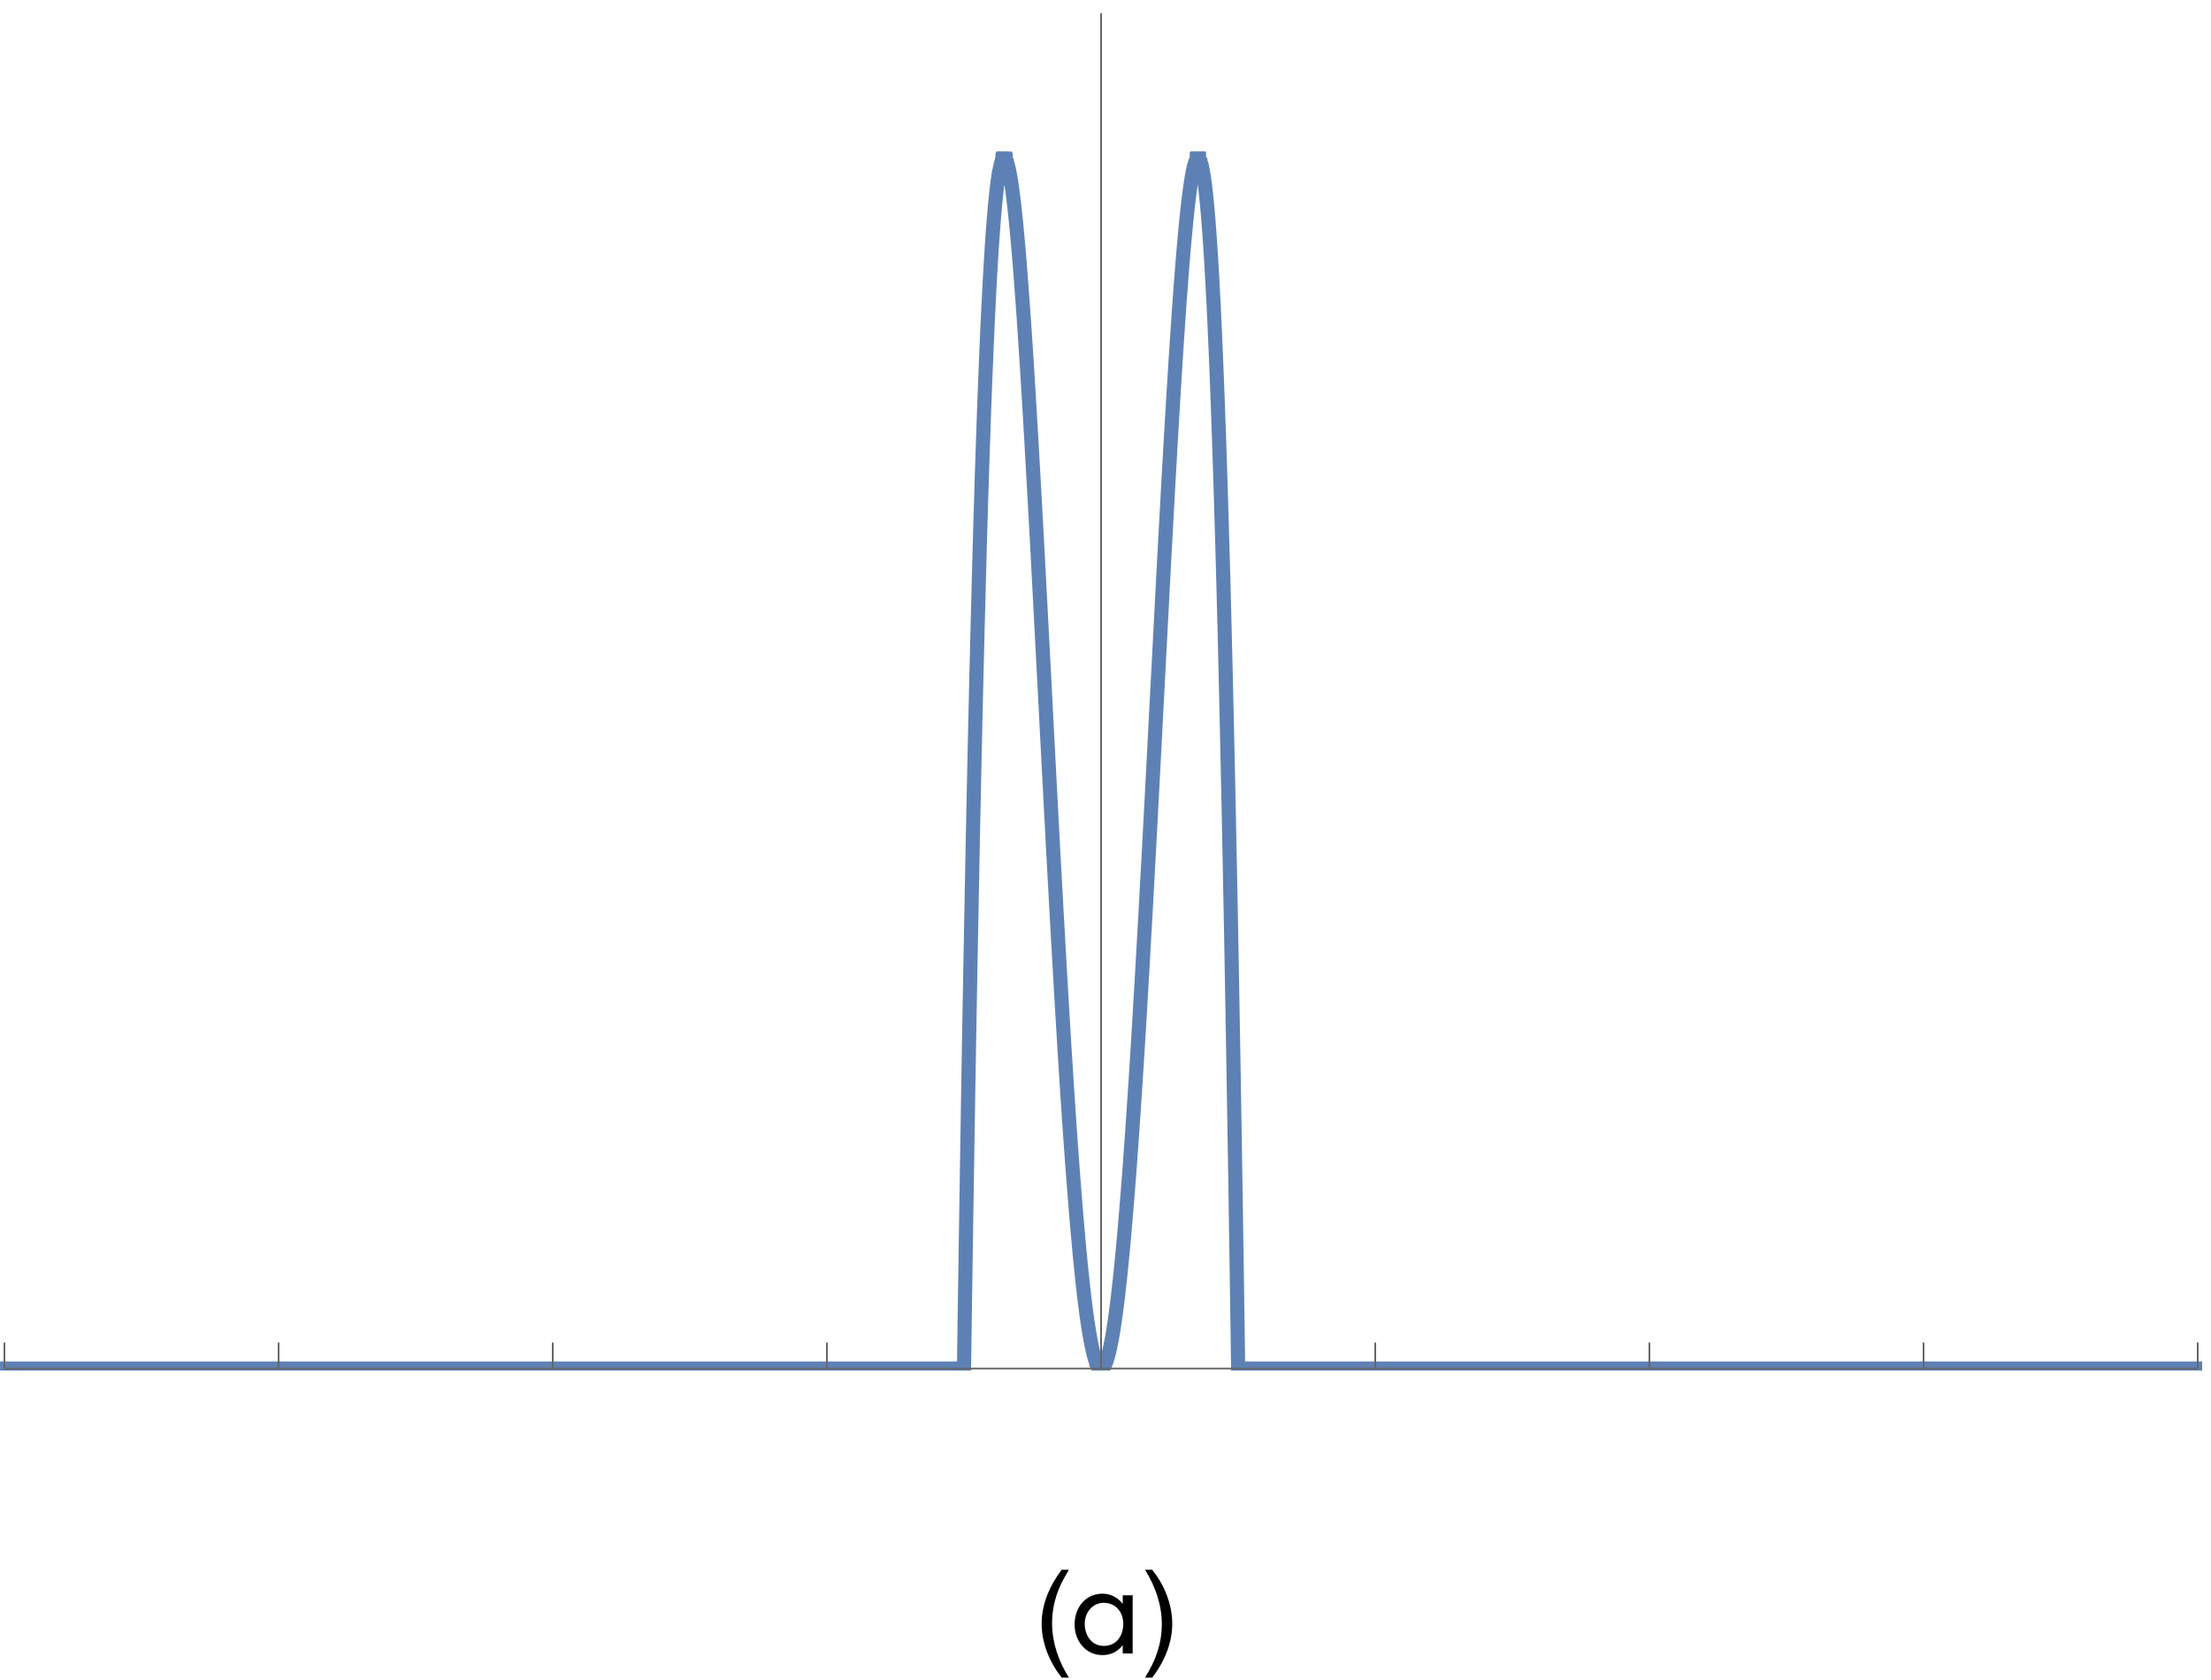 <?xml version="1.0" encoding="UTF-8"?>
<svg xmlns="http://www.w3.org/2000/svg" xmlns:xlink="http://www.w3.org/1999/xlink" width="250pt" height="190pt" viewBox="0 0 250 190" version="1.1">
<defs>
<g>
<symbol overflow="visible" id="glyph0-0">
<path style="stroke:none;" d=""/>
</symbol>
<symbol overflow="visible" id="glyph0-1">
<path style="stroke:none;" d="M 3.859 2.73 L 3.039 2.73 C 2.703 2.297 2.395 1.844 2.117 1.363 C 1.84 0.883 1.602 0.383 1.402 -0.133 C 1.203 -0.648 1.051 -1.18 0.941 -1.719 C 0.836 -2.262 0.781 -2.809 0.781 -3.363 C 0.781 -3.926 0.836 -4.477 0.945 -5.02 C 1.055 -5.559 1.211 -6.082 1.41 -6.594 C 1.609 -7.105 1.848 -7.602 2.125 -8.082 C 2.402 -8.562 2.707 -9.023 3.039 -9.465 L 3.859 -9.465 C 3.559 -8.973 3.289 -8.488 3.055 -8.016 C 2.816 -7.539 2.617 -7.055 2.457 -6.559 C 2.297 -6.066 2.172 -5.559 2.09 -5.035 C 2.004 -4.516 1.961 -3.961 1.961 -3.375 C 1.961 -2.836 2.008 -2.297 2.098 -1.766 C 2.188 -1.23 2.316 -0.707 2.48 -0.195 C 2.648 0.32 2.848 0.82 3.078 1.312 C 3.312 1.801 3.57 2.273 3.859 2.73 Z M 3.859 2.73 "/>
</symbol>
<symbol overflow="visible" id="glyph0-2">
<path style="stroke:none;" d="M 3.547 -3.363 C 3.547 -2.805 3.492 -2.258 3.383 -1.719 C 3.273 -1.18 3.117 -0.652 2.922 -0.141 C 2.723 0.371 2.484 0.867 2.207 1.348 C 1.93 1.828 1.621 2.289 1.289 2.73 L 0.469 2.73 C 0.766 2.246 1.031 1.766 1.27 1.289 C 1.508 0.812 1.707 0.324 1.867 -0.172 C 2.027 -0.668 2.152 -1.176 2.238 -1.703 C 2.324 -2.227 2.367 -2.777 2.367 -3.352 C 2.367 -3.895 2.32 -4.43 2.23 -4.965 C 2.141 -5.496 2.012 -6.02 1.848 -6.535 C 1.684 -7.051 1.48 -7.551 1.246 -8.043 C 1.012 -8.535 0.754 -9.008 0.469 -9.465 L 1.289 -9.465 C 1.629 -9.031 1.938 -8.578 2.215 -8.098 C 2.496 -7.617 2.734 -7.117 2.93 -6.598 C 3.125 -6.078 3.277 -5.551 3.387 -5.004 C 3.496 -4.461 3.547 -3.914 3.547 -3.363 Z M 3.547 -3.363 "/>
</symbol>
<symbol overflow="visible" id="glyph1-0">
<path style="stroke:none;" d=""/>
</symbol>
<symbol overflow="visible" id="glyph1-1">
<path style="stroke:none;" d="M 3.793 -5.727 C 5.18 -5.727 6.008 -4.66 6.008 -3.348 C 6.008 -2.016 5.25 -0.855 3.809 -0.855 C 2.406 -0.855 1.652 -2.07 1.652 -3.359 C 1.652 -4.594 2.492 -5.727 3.793 -5.727 Z M 7.07 -6.578 L 5.949 -6.578 L 5.949 -5.641 L 5.922 -5.641 C 5.375 -6.344 4.562 -6.762 3.668 -6.762 C 1.695 -6.762 0.504 -5.152 0.504 -3.277 C 0.504 -1.457 1.723 0.184 3.652 0.184 C 4.578 0.184 5.348 -0.184 5.922 -0.91 L 5.949 -0.91 L 5.949 0 L 7.07 0 Z M 7.07 -6.578 "/>
</symbol>
</g>
<clipPath id="clip1">
  <path d="M 0 153 L 111 153 L 111 155 L 0 155 Z M 0 153 "/>
</clipPath>
<clipPath id="clip2">
  <path d="M 101 10 L 148 10 L 148 155 L 101 155 Z M 101 10 "/>
</clipPath>
<clipPath id="clip3">
  <path d="M 138 153 L 249 153 L 249 155 L 138 155 Z M 138 153 "/>
</clipPath>
</defs>
<g id="surface59">
<g clip-path="url(#clip1)" clip-rule="nonzero">
<path style="fill:none;stroke-width:1.6;stroke-linecap:square;stroke-linejoin:miter;stroke:rgb(36.841%,50.677%,70.979%);stroke-opacity:1;stroke-miterlimit:3.25;" d="M 0.5 154.773 L 109 154.773 "/>
</g>
<g clip-path="url(#clip2)" clip-rule="nonzero">
<path style="fill:none;stroke-width:1.6;stroke-linecap:square;stroke-linejoin:miter;stroke:rgb(36.841%,50.677%,70.979%);stroke-opacity:1;stroke-miterlimit:3.25;" d="M 109 154.637 L 109.004 154.43 L 109.008 154.297 L 109.008 154.164 L 109.012 153.902 L 109.02 153.371 L 109.023 153.238 L 109.023 153.109 L 109.027 152.844 L 109.035 152.32 L 109.051 151.27 L 109.051 151.145 L 109.055 151.016 L 109.059 150.758 L 109.066 150.25 L 109.078 149.23 L 109.109 147.211 L 109.168 143.23 L 109.297 134.852 L 109.414 127.359 L 109.543 119.578 L 109.664 112.629 L 109.785 106.109 L 109.914 99.352 L 110.031 93.34 L 110.164 87.141 L 110.289 81.359 L 110.41 76.242 L 110.539 70.977 L 110.66 66.332 L 110.777 62.016 L 110.906 57.605 L 111.023 53.73 L 111.156 49.793 L 111.281 46.18 L 111.402 43.039 L 111.531 39.867 L 111.648 37.129 L 111.781 34.391 L 111.906 31.934 L 112.027 29.836 L 112.156 27.777 L 112.277 26.047 L 112.395 24.527 L 112.523 23.07 L 112.645 21.887 L 112.645 21.867 L 112.648 21.848 L 112.652 21.812 L 112.66 21.738 L 112.676 21.594 L 112.707 21.312 L 112.773 20.785 L 112.777 20.77 L 112.777 20.754 L 112.781 20.727 L 112.789 20.664 L 112.805 20.547 L 112.836 20.316 L 112.902 19.891 L 112.902 19.879 L 112.906 19.867 L 112.918 19.797 L 112.93 19.707 L 112.961 19.531 L 112.961 19.52 L 112.965 19.512 L 112.969 19.488 L 112.977 19.449 L 112.992 19.367 L 113.02 19.211 L 113.023 19.199 L 113.023 19.191 L 113.027 19.172 L 113.035 19.129 L 113.051 19.055 L 113.086 18.906 L 113.086 18.898 L 113.09 18.887 L 113.094 18.871 L 113.102 18.836 L 113.117 18.77 L 113.148 18.641 L 113.152 18.637 L 113.152 18.629 L 113.156 18.613 L 113.164 18.586 L 113.211 18.434 L 113.211 18.43 L 113.215 18.422 L 113.219 18.41 L 113.223 18.387 L 113.238 18.344 L 113.27 18.262 L 113.273 18.258 L 113.273 18.254 L 113.277 18.246 L 113.285 18.227 L 113.301 18.191 L 113.301 18.188 L 113.305 18.184 L 113.305 18.176 L 113.328 18.129 L 113.332 18.125 L 113.332 18.121 L 113.336 18.113 L 113.344 18.102 L 113.359 18.074 L 113.359 18.07 L 113.363 18.07 L 113.367 18.062 L 113.371 18.051 L 113.387 18.027 L 113.391 18.027 L 113.391 18.023 L 113.395 18.02 L 113.402 18.008 L 113.406 18.004 L 113.41 17.996 L 113.426 17.98 L 113.438 17.973 L 113.438 17.969 L 113.441 17.969 L 113.457 17.953 L 113.461 17.953 L 113.473 17.941 L 113.477 17.941 L 113.484 17.938 L 113.484 17.934 L 113.492 17.934 L 113.496 17.93 L 113.504 17.93 L 113.504 17.926 L 113.52 17.926 L 113.52 17.922 L 113.559 17.922 L 113.562 17.926 L 113.57 17.926 L 113.574 17.93 L 113.586 17.93 L 113.586 17.934 L 113.594 17.934 L 113.598 17.938 L 113.605 17.941 L 113.609 17.945 L 113.613 17.945 L 113.621 17.953 L 113.625 17.953 L 113.637 17.965 L 113.641 17.965 L 113.652 17.977 L 113.652 17.98 L 113.656 17.98 L 113.66 17.988 L 113.676 18.004 L 113.699 18.039 L 113.703 18.039 L 113.703 18.043 L 113.707 18.051 L 113.715 18.062 L 113.734 18.09 L 113.766 18.148 L 113.766 18.152 L 113.77 18.156 L 113.781 18.18 L 113.797 18.215 L 113.828 18.293 L 113.832 18.297 L 113.832 18.301 L 113.836 18.312 L 113.844 18.332 L 113.859 18.375 L 113.891 18.469 L 113.895 18.477 L 113.895 18.48 L 113.922 18.562 L 113.953 18.664 L 113.953 18.68 L 113.957 18.691 L 113.98 18.773 L 114.012 18.891 L 114.012 18.898 L 114.016 18.906 L 114.027 18.953 L 114.074 19.164 L 114.141 19.473 L 114.141 19.48 L 114.145 19.488 L 114.148 19.508 L 114.152 19.547 L 114.168 19.625 L 114.199 19.785 L 114.258 20.129 L 114.391 20.961 L 114.516 21.895 L 114.637 22.867 L 114.766 24.023 L 114.887 25.199 L 115.004 26.434 L 115.133 27.863 L 115.254 29.281 L 115.383 30.898 L 115.508 32.566 L 115.629 34.191 L 115.758 36.023 L 115.879 37.793 L 115.996 39.586 L 116.125 41.59 L 116.242 43.508 L 116.371 45.641 L 116.492 47.676 L 116.613 49.707 L 116.738 51.957 L 116.859 54.086 L 116.988 56.43 L 117.117 58.762 L 117.238 60.961 L 117.367 63.367 L 117.484 65.633 L 117.605 67.867 L 117.73 70.309 L 117.852 72.594 L 117.98 75.078 L 118.109 77.523 L 118.227 79.805 L 118.355 82.277 L 118.477 84.582 L 118.605 87.074 L 118.734 89.508 L 118.852 91.766 L 118.984 94.203 L 119.102 96.461 L 119.223 98.656 L 119.352 101.016 L 119.469 103.195 L 119.602 105.527 L 119.727 107.793 L 119.848 109.871 L 119.977 112.098 L 120.094 114.137 L 120.215 116.109 L 120.34 118.207 L 120.461 120.125 L 120.59 122.16 L 120.711 124.02 L 120.828 125.801 L 120.957 127.688 L 121.078 129.398 L 121.207 131.199 L 121.336 132.914 L 121.457 134.465 L 121.586 136.09 L 121.703 137.551 L 121.824 138.934 L 121.953 140.371 L 122.07 141.66 L 122.199 142.992 L 122.328 144.234 L 122.445 145.336 L 122.574 146.465 L 122.695 147.457 L 122.824 148.465 L 122.953 149.383 L 123.074 150.176 L 123.203 150.965 L 123.324 151.637 L 123.441 152.234 L 123.57 152.809 L 123.691 153.281 L 123.691 153.289 L 123.695 153.297 L 123.699 153.312 L 123.707 153.34 L 123.723 153.398 L 123.754 153.512 L 123.82 153.723 L 123.82 153.727 L 123.824 153.734 L 123.883 153.91 L 123.949 154.078 L 123.949 154.082 L 123.953 154.086 L 123.957 154.098 L 123.961 154.113 L 123.977 154.152 L 124.008 154.219 L 124.008 154.223 L 124.012 154.227 L 124.016 154.234 L 124.023 154.254 L 124.035 154.285 L 124.066 154.344 L 124.07 154.348 L 124.07 154.352 L 124.098 154.406 L 124.133 154.461 L 124.133 154.465 L 124.137 154.469 L 124.141 154.477 L 124.148 154.488 L 124.164 154.516 L 124.195 154.562 L 124.199 154.562 L 124.199 154.566 L 124.203 154.57 L 124.211 154.582 L 124.227 154.602 L 124.227 154.605 L 124.23 154.605 L 124.234 154.609 L 124.242 154.621 L 124.258 154.637 L 124.258 154.641 L 124.285 154.668 L 124.316 154.695 L 124.324 154.703 L 124.332 154.707 L 124.344 154.719 L 124.348 154.719 L 124.348 154.723 L 124.352 154.723 L 124.359 154.727 L 124.375 154.738 L 124.379 154.738 L 124.383 154.742 L 124.391 154.746 L 124.395 154.746 L 124.398 154.75 L 124.406 154.75 L 124.406 154.754 L 124.41 154.754 L 124.418 154.758 L 124.422 154.758 L 124.426 154.762 L 124.438 154.762 L 124.438 154.766 L 124.453 154.766 L 124.453 154.77 L 124.477 154.77 L 124.48 154.773 L 124.52 154.773 L 124.523 154.77 L 124.543 154.77 L 124.547 154.766 L 124.555 154.766 L 124.562 154.762 L 124.57 154.762 L 124.578 154.758 L 124.586 154.758 L 124.594 154.754 L 124.598 154.75 L 124.602 154.75 L 124.605 154.746 L 124.621 154.738 L 124.625 154.738 L 124.629 154.734 L 124.637 154.73 L 124.652 154.719 L 124.656 154.719 L 124.668 154.707 L 124.684 154.695 L 124.688 154.695 L 124.715 154.668 L 124.715 154.664 L 124.719 154.664 L 124.73 154.652 L 124.746 154.633 L 124.75 154.633 L 124.75 154.629 L 124.754 154.625 L 124.762 154.613 L 124.777 154.594 L 124.812 154.551 L 124.812 154.547 L 124.816 154.547 L 124.82 154.539 L 124.844 154.504 L 124.875 154.453 L 124.879 154.449 L 124.879 154.445 L 124.883 154.438 L 124.891 154.426 L 124.906 154.395 L 124.938 154.336 L 124.941 154.332 L 124.941 154.328 L 124.969 154.273 L 124.996 154.207 L 125.059 154.066 L 125.059 154.062 L 125.066 154.047 L 125.074 154.023 L 125.121 153.895 L 125.188 153.703 L 125.188 153.695 L 125.191 153.691 L 125.195 153.68 L 125.199 153.656 L 125.215 153.605 L 125.246 153.508 L 125.305 153.297 L 125.438 152.781 L 125.562 152.207 L 125.684 151.602 L 125.812 150.875 L 125.934 150.133 L 126.051 149.344 L 126.18 148.422 L 126.301 147.496 L 126.43 146.426 L 126.555 145.305 L 126.676 144.203 L 126.805 142.941 L 126.926 141.707 L 127.043 140.441 L 127.172 139.008 L 127.289 137.613 L 127.418 136.043 L 127.539 134.523 L 127.66 132.984 L 127.789 131.258 L 127.906 129.602 L 128.039 127.75 L 128.164 125.883 L 128.285 124.094 L 128.414 122.109 L 128.535 120.215 L 128.652 118.32 L 128.781 116.219 L 128.898 114.227 L 129.156 109.828 L 129.273 107.75 L 129.402 105.465 L 129.523 103.305 L 129.652 100.938 L 129.781 98.586 L 129.902 96.371 L 130.031 93.953 L 130.152 91.676 L 130.27 89.434 L 130.398 86.988 L 130.52 84.695 L 130.648 82.203 L 130.773 79.754 L 130.895 77.469 L 131.023 74.992 L 131.145 72.684 L 131.262 70.426 L 131.391 67.988 L 131.508 65.727 L 131.637 63.289 L 131.758 61.035 L 131.879 58.844 L 132.008 56.492 L 132.125 54.324 L 132.258 52.012 L 132.383 49.777 L 132.504 47.73 L 132.633 45.555 L 132.754 43.57 L 132.871 41.668 L 133 39.656 L 133.121 37.836 L 133.25 35.926 L 133.375 34.121 L 133.496 32.496 L 133.625 30.812 L 133.746 29.316 L 133.863 27.918 L 133.992 26.488 L 134.109 25.238 L 134.238 23.98 L 134.359 22.898 L 134.48 21.93 L 134.605 20.984 L 134.727 20.211 L 134.73 20.199 L 134.73 20.188 L 134.734 20.16 L 134.758 20.02 L 134.793 19.836 L 134.855 19.492 L 134.859 19.48 L 134.859 19.469 L 134.871 19.41 L 134.891 19.332 L 134.922 19.184 L 134.922 19.176 L 134.926 19.164 L 134.93 19.148 L 134.953 19.043 L 134.984 18.91 L 134.984 18.902 L 134.988 18.895 L 135 18.848 L 135.016 18.793 L 135.043 18.684 L 135.047 18.676 L 135.047 18.668 L 135.051 18.656 L 135.059 18.629 L 135.074 18.578 L 135.102 18.484 L 135.109 18.469 L 135.137 18.387 L 135.168 18.301 L 135.172 18.297 L 135.172 18.289 L 135.176 18.281 L 135.199 18.223 L 135.234 18.152 L 135.234 18.145 L 135.238 18.137 L 135.246 18.125 L 135.262 18.098 L 135.266 18.094 L 135.266 18.09 L 135.27 18.082 L 135.293 18.047 L 135.297 18.043 L 135.301 18.035 L 135.309 18.027 L 135.324 18.008 L 135.324 18.004 L 135.328 18.004 L 135.332 17.996 L 135.34 17.988 L 135.352 17.973 L 135.355 17.973 L 135.355 17.969 L 135.359 17.969 L 135.367 17.961 L 135.371 17.961 L 135.371 17.957 L 135.375 17.953 L 135.383 17.949 L 135.387 17.945 L 135.391 17.945 L 135.391 17.941 L 135.398 17.941 L 135.398 17.938 L 135.406 17.938 L 135.41 17.934 L 135.414 17.934 L 135.414 17.93 L 135.422 17.93 L 135.426 17.926 L 135.441 17.926 L 135.441 17.922 L 135.48 17.922 L 135.48 17.926 L 135.496 17.926 L 135.496 17.93 L 135.504 17.93 L 135.508 17.934 L 135.512 17.934 L 135.516 17.938 L 135.52 17.938 L 135.523 17.941 L 135.527 17.941 L 135.535 17.949 L 135.539 17.949 L 135.551 17.961 L 135.555 17.961 L 135.555 17.965 L 135.566 17.977 L 135.57 17.977 L 135.57 17.98 L 135.582 17.992 L 135.598 18.012 L 135.605 18.02 L 135.629 18.055 L 135.633 18.059 L 135.637 18.066 L 135.645 18.078 L 135.66 18.105 L 135.66 18.109 L 135.664 18.113 L 135.668 18.121 L 135.676 18.133 L 135.688 18.164 L 135.719 18.234 L 135.723 18.238 L 135.723 18.242 L 135.727 18.254 L 135.734 18.273 L 135.75 18.316 L 135.785 18.414 L 135.785 18.418 L 135.789 18.426 L 135.793 18.438 L 135.816 18.52 L 135.848 18.633 L 135.852 18.641 L 135.852 18.648 L 135.879 18.758 L 135.91 18.891 L 135.914 18.898 L 135.914 18.91 L 135.922 18.926 L 135.93 18.961 L 135.945 19.035 L 135.977 19.191 L 135.977 19.199 L 135.98 19.211 L 135.984 19.227 L 135.992 19.266 L 136.004 19.344 L 136.035 19.508 L 136.094 19.863 L 136.098 19.875 L 136.098 19.887 L 136.102 19.914 L 136.109 19.965 L 136.125 20.07 L 136.16 20.289 L 136.223 20.762 L 136.227 20.777 L 136.227 20.789 L 136.23 20.82 L 136.254 20.996 L 136.281 21.242 L 136.344 21.766 L 136.473 23.043 L 136.602 24.488 L 136.719 26.016 L 136.848 27.867 L 136.969 29.793 L 137.09 31.867 L 137.219 34.328 L 137.336 36.832 L 137.465 39.777 L 137.594 42.906 L 137.711 46.043 L 137.84 49.688 L 137.961 53.328 L 138.078 57.121 L 138.207 61.496 L 138.328 65.828 L 138.457 70.801 L 138.578 75.711 L 138.695 80.777 L 138.824 86.566 L 138.945 92.25 L 139.074 98.723 L 139.203 105.398 L 139.32 111.922 L 139.449 119.32 L 139.57 126.543 L 139.691 133.926 L 139.816 142.273 L 139.82 142.398 L 139.82 142.523 L 139.832 143.273 L 139.848 144.277 L 139.879 146.297 L 139.879 146.422 L 139.883 146.551 L 139.887 146.805 L 139.891 147.312 L 139.906 148.336 L 139.938 150.395 L 139.938 150.535 L 139.941 150.676 L 139.953 151.52 L 139.969 152.652 L 139.973 152.793 L 139.973 152.934 L 139.984 153.789 L 139.988 153.93 L 139.988 154.074 L 139.992 154.215 L 139.996 154.359 L 139.996 154.504 L 140 154.637 "/>
</g>
<g clip-path="url(#clip3)" clip-rule="nonzero">
<path style="fill:none;stroke-width:1.6;stroke-linecap:square;stroke-linejoin:miter;stroke:rgb(36.841%,50.677%,70.979%);stroke-opacity:1;stroke-miterlimit:3.25;" d="M 140 154.773 L 248.5 154.773 "/>
</g>
<path style="fill:none;stroke-width:0.2;stroke-linecap:butt;stroke-linejoin:miter;stroke:rgb(39.999%,39.999%,39.999%);stroke-opacity:1;stroke-miterlimit:3.25;" d="M 93.5 154.773 L 93.5 151.836 "/>
<path style="fill:none;stroke-width:0.2;stroke-linecap:butt;stroke-linejoin:miter;stroke:rgb(39.999%,39.999%,39.999%);stroke-opacity:1;stroke-miterlimit:3.25;" d="M 62.5 154.773 L 62.5 151.836 "/>
<path style="fill:none;stroke-width:0.2;stroke-linecap:butt;stroke-linejoin:miter;stroke:rgb(39.999%,39.999%,39.999%);stroke-opacity:1;stroke-miterlimit:3.25;" d="M 31.5 154.773 L 31.5 151.836 "/>
<path style="fill:none;stroke-width:0.2;stroke-linecap:butt;stroke-linejoin:miter;stroke:rgb(39.999%,39.999%,39.999%);stroke-opacity:1;stroke-miterlimit:3.25;" d="M 0.5 154.773 L 0.5 151.836 "/>
<path style="fill:none;stroke-width:0.2;stroke-linecap:butt;stroke-linejoin:miter;stroke:rgb(39.999%,39.999%,39.999%);stroke-opacity:1;stroke-miterlimit:3.25;" d="M 155.5 154.773 L 155.5 151.836 "/>
<path style="fill:none;stroke-width:0.2;stroke-linecap:butt;stroke-linejoin:miter;stroke:rgb(39.999%,39.999%,39.999%);stroke-opacity:1;stroke-miterlimit:3.25;" d="M 186.5 154.773 L 186.5 151.836 "/>
<path style="fill:none;stroke-width:0.2;stroke-linecap:butt;stroke-linejoin:miter;stroke:rgb(39.999%,39.999%,39.999%);stroke-opacity:1;stroke-miterlimit:3.25;" d="M 217.5 154.773 L 217.5 151.836 "/>
<path style="fill:none;stroke-width:0.2;stroke-linecap:butt;stroke-linejoin:miter;stroke:rgb(39.999%,39.999%,39.999%);stroke-opacity:1;stroke-miterlimit:3.25;" d="M 248.5 154.773 L 248.5 151.836 "/>
<path style="fill:none;stroke-width:0.2;stroke-linecap:butt;stroke-linejoin:miter;stroke:rgb(39.999%,39.999%,39.999%);stroke-opacity:1;stroke-miterlimit:3.25;" d="M 0.5 154.773 L 248.5 154.773 "/>
<path style="fill:none;stroke-width:0.2;stroke-linecap:butt;stroke-linejoin:miter;stroke:rgb(39.999%,39.999%,39.999%);stroke-opacity:1;stroke-miterlimit:3.25;" d="M 124.5 154.773 L 124.5 1.5 "/>
<g style="fill:rgb(0%,0%,0%);fill-opacity:1;">
  <use xlink:href="#glyph0-1" x="117" y="187"/>
</g>
<g style="fill:rgb(0%,0%,0%);fill-opacity:1;">
  <use xlink:href="#glyph1-1" x="121" y="187"/>
</g>
<g style="fill:rgb(0%,0%,0%);fill-opacity:1;">
  <use xlink:href="#glyph0-2" x="129" y="187"/>
</g>
</g>
</svg>
